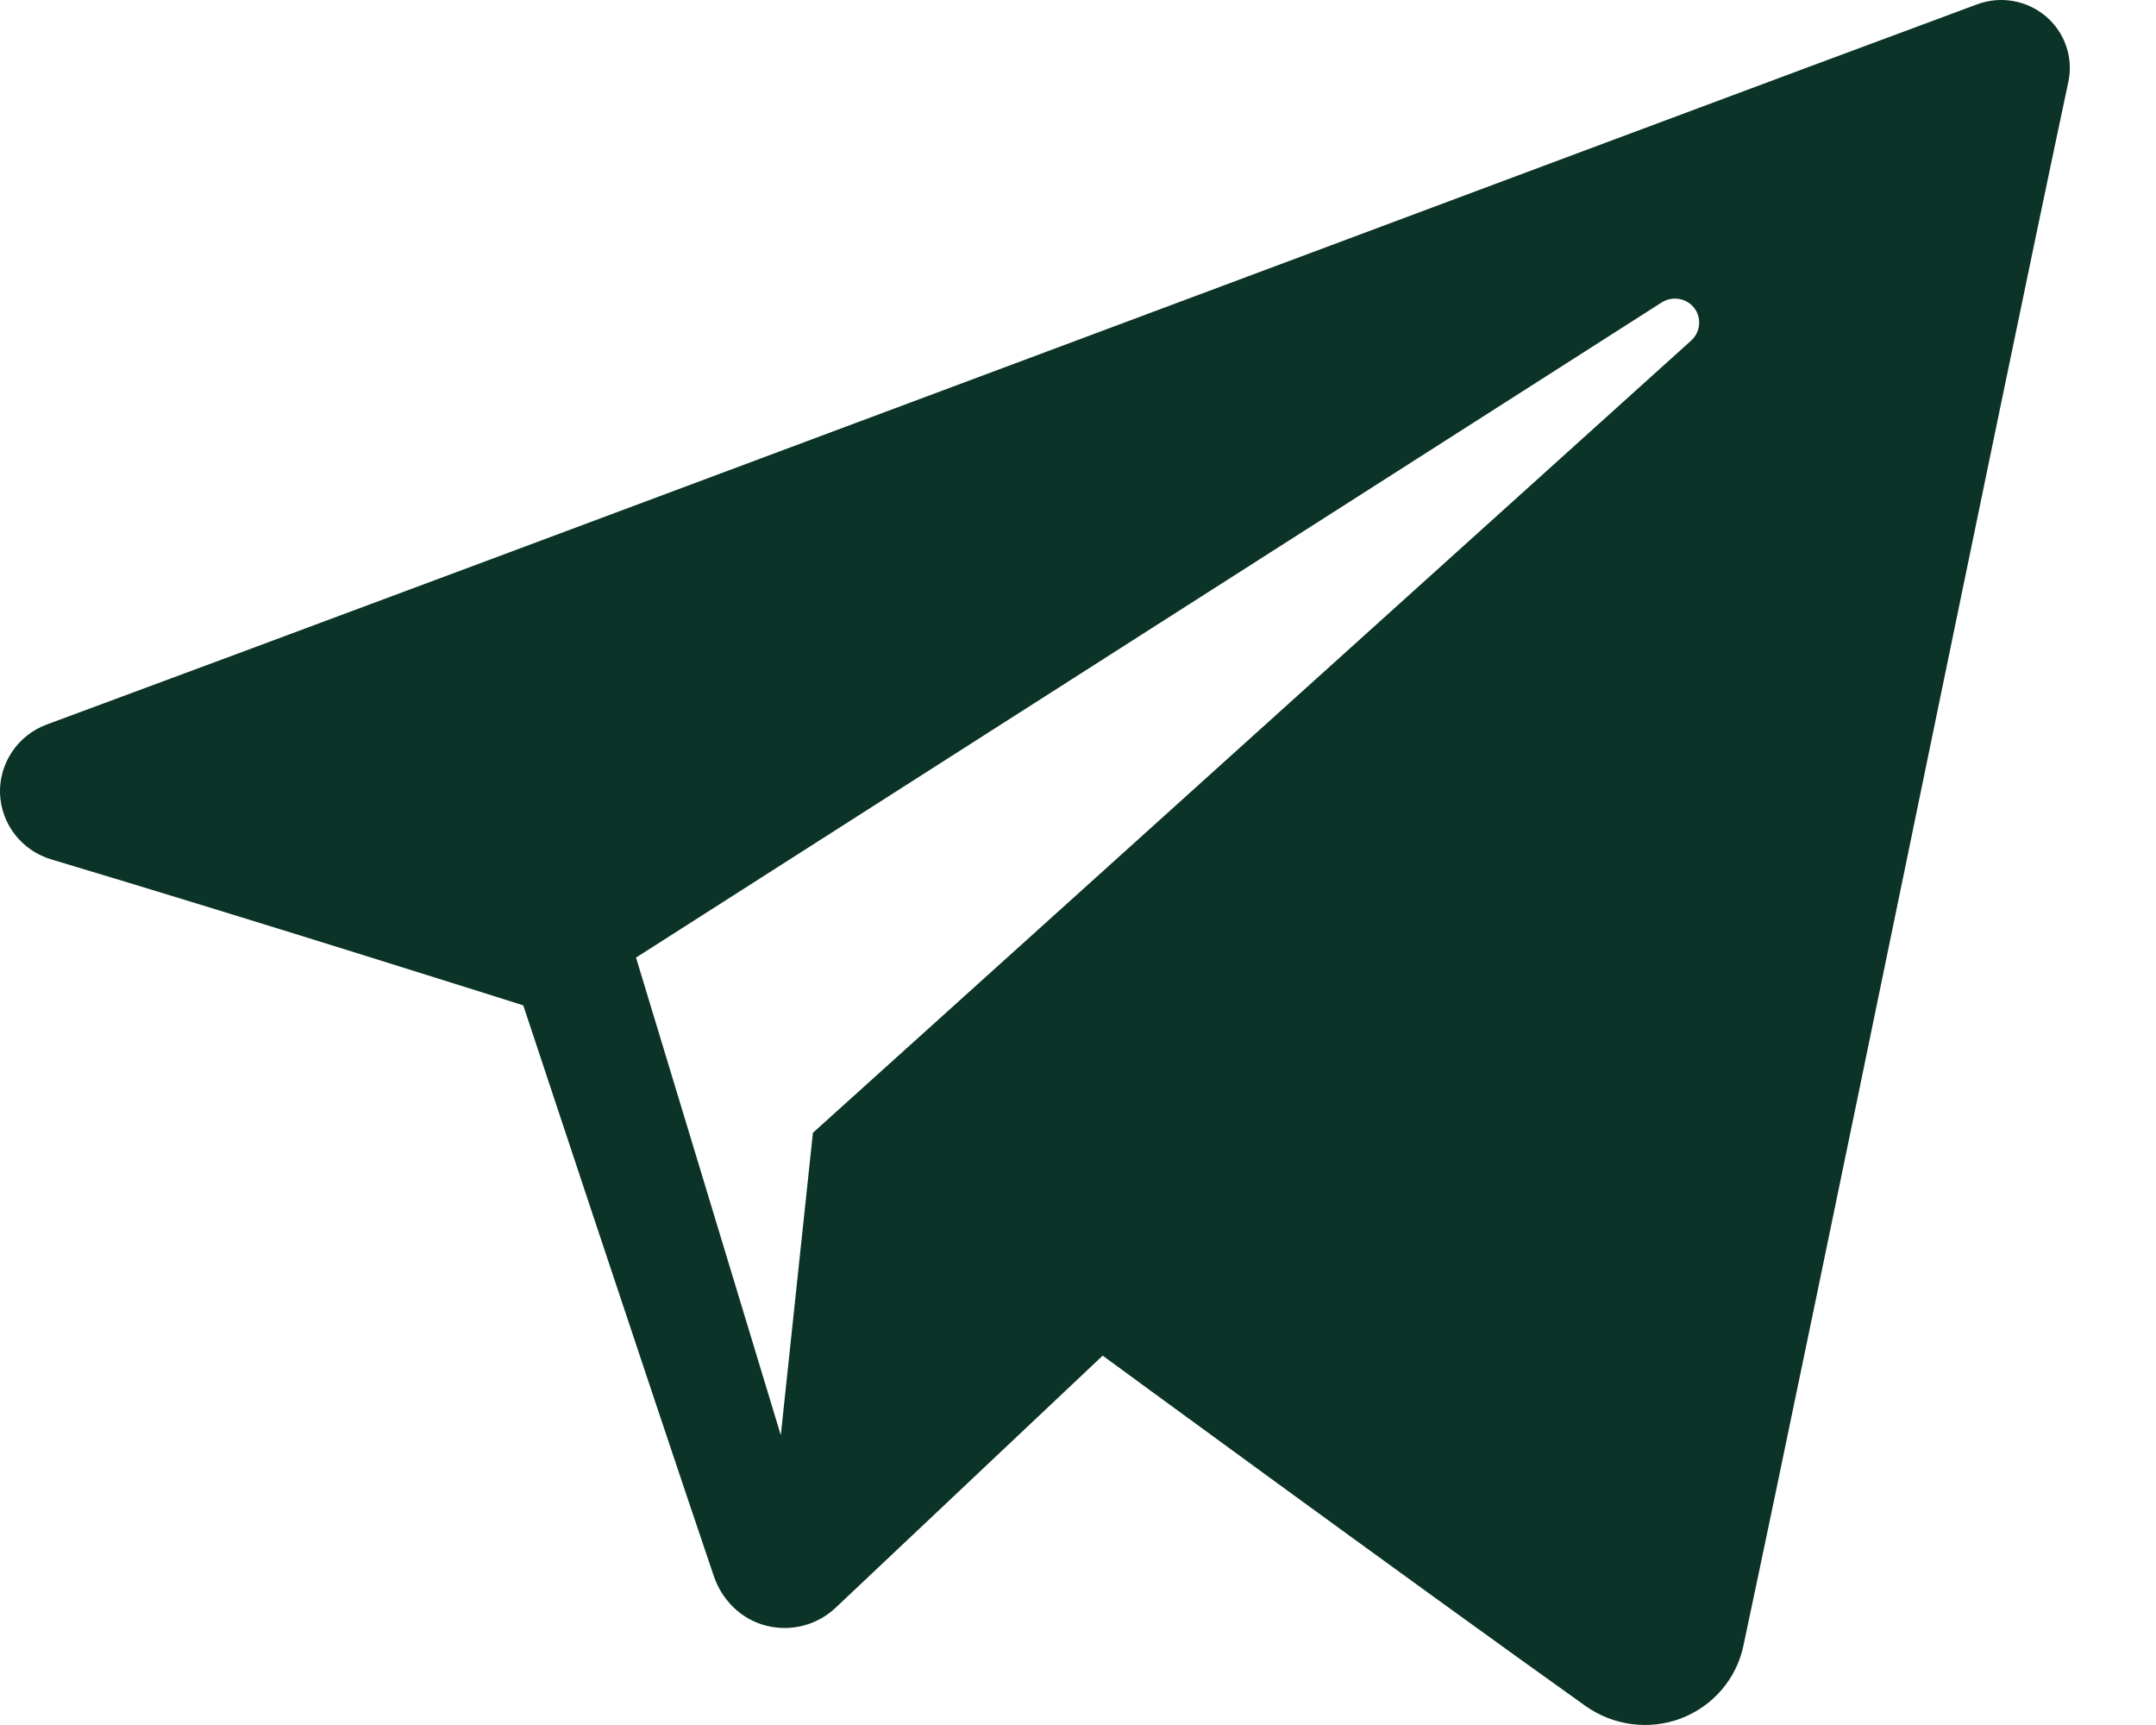 <?xml version="1.0" encoding="UTF-8"?> <svg xmlns="http://www.w3.org/2000/svg" width="20" height="16" viewBox="0 0 20 16" fill="none"><path fill-rule="evenodd" clip-rule="evenodd" d="M14.707 15.823C14.965 16.006 15.297 16.051 15.593 15.939C15.889 15.826 16.107 15.574 16.172 15.267C16.867 12 18.554 3.731 19.187 0.759C19.235 0.535 19.155 0.302 18.979 0.152C18.803 0.003 18.559 -0.041 18.341 0.04C14.987 1.282 4.656 5.158 0.434 6.72C0.166 6.819 -0.008 7.077 0 7.359C0.01 7.643 0.2 7.888 0.475 7.971C2.368 8.537 4.854 9.325 4.854 9.325C4.854 9.325 6.016 12.833 6.621 14.617C6.697 14.841 6.872 15.017 7.104 15.078C7.334 15.138 7.58 15.075 7.752 14.912C8.725 13.994 10.229 12.574 10.229 12.574C10.229 12.574 13.087 14.669 14.707 15.823ZM5.9 8.882L7.243 13.312L7.541 10.507C7.541 10.507 12.731 5.826 15.689 3.158C15.775 3.079 15.787 2.948 15.716 2.856C15.644 2.764 15.513 2.743 15.415 2.805C11.986 4.995 5.9 8.882 5.9 8.882Z" fill="#0B3327"></path></svg> 